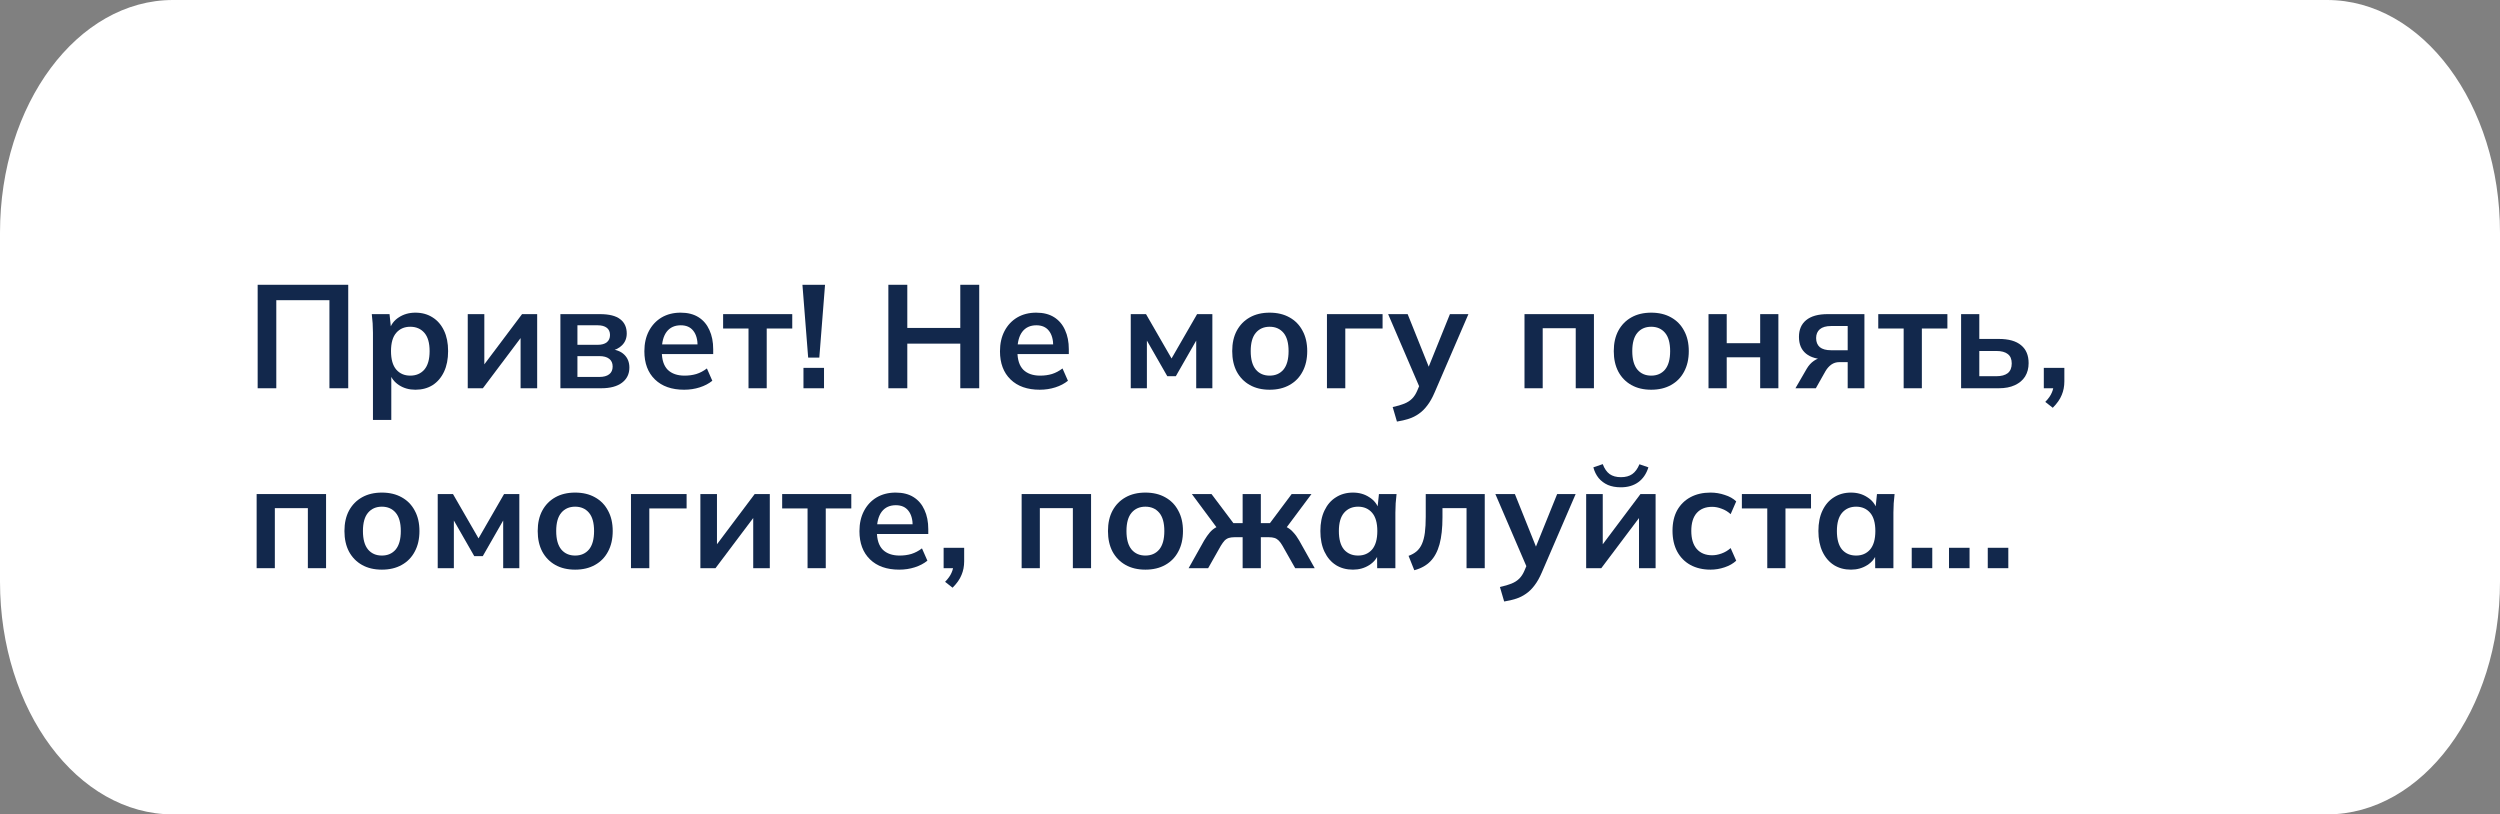 <?xml version="1.0" encoding="UTF-8"?> <svg xmlns="http://www.w3.org/2000/svg" width="264" height="86" viewBox="0 0 264 86" fill="none"><rect x="0" y="0" width="264" height="86" fill="#808080" stroke="none"/><g clip-path="url(#clip0_2860_24)"><path d="M245.73 0H18.27C8.18 0 0 11.001 0 24.571V61.429C0 74.999 8.18 86 18.27 86H245.73C255.82 86 264 74.999 264 61.429V24.571C264 11.001 255.82 0 245.73 0Z" fill="white"></path><path d="M209.908 60V57.846H212.078V60H209.908Z" fill="#12284C"></path><path d="M205.815 60V57.846H207.985V60H205.815Z" fill="#12284C"></path><path d="M201.878 60V57.846H204.048V60H201.878Z" fill="#12284C"></path><path d="M195.464 60.155C194.782 60.155 194.183 59.995 193.666 59.675C193.15 59.344 192.747 58.874 192.457 58.264C192.168 57.654 192.023 56.926 192.023 56.078C192.023 55.231 192.168 54.508 192.457 53.908C192.747 53.299 193.15 52.834 193.666 52.514C194.183 52.183 194.782 52.017 195.464 52.017C196.126 52.017 196.704 52.183 197.2 52.514C197.707 52.834 198.043 53.268 198.208 53.816H198.037L198.208 52.172H200.068C200.037 52.493 200.006 52.818 199.975 53.149C199.954 53.48 199.944 53.805 199.944 54.126V60H198.022L198.006 58.388H198.192C198.027 58.925 197.691 59.354 197.185 59.675C196.679 59.995 196.105 60.155 195.464 60.155ZM196.007 58.667C196.617 58.667 197.107 58.455 197.479 58.032C197.851 57.597 198.037 56.947 198.037 56.078C198.037 55.211 197.851 54.565 197.479 54.141C197.107 53.717 196.617 53.505 196.007 53.505C195.397 53.505 194.906 53.717 194.534 54.141C194.162 54.565 193.976 55.211 193.976 56.078C193.976 56.947 194.157 57.597 194.519 58.032C194.891 58.455 195.387 58.667 196.007 58.667Z" fill="#12284C"></path><path d="M186.624 60V53.691H183.942V52.172H191.243V53.691H188.546V60H186.624Z" fill="#12284C"></path><path d="M180.632 60.155C179.826 60.155 179.118 59.99 178.508 59.659C177.909 59.328 177.444 58.858 177.113 58.248C176.783 57.629 176.617 56.895 176.617 56.047C176.617 55.2 176.783 54.477 177.113 53.877C177.454 53.278 177.924 52.818 178.524 52.498C179.123 52.178 179.826 52.017 180.632 52.017C181.148 52.017 181.65 52.1 182.135 52.266C182.631 52.42 183.034 52.648 183.344 52.947L182.755 54.296C182.476 54.038 182.161 53.846 181.81 53.722C181.469 53.588 181.133 53.521 180.802 53.521C180.11 53.521 179.567 53.738 179.175 54.172C178.792 54.606 178.601 55.236 178.601 56.063C178.601 56.89 178.792 57.525 179.175 57.969C179.567 58.414 180.11 58.636 180.802 58.636C181.123 58.636 181.453 58.574 181.794 58.45C182.146 58.326 182.466 58.135 182.755 57.877L183.344 59.209C183.024 59.509 182.616 59.742 182.12 59.907C181.634 60.072 181.138 60.155 180.632 60.155Z" fill="#12284C"></path><path d="M167.499 60V52.172H169.251V58.093H168.786L173.234 52.172H174.831V60H173.079V54.063H173.56L169.096 60H167.499ZM171.157 51.459C170.64 51.459 170.186 51.377 169.793 51.212C169.4 51.036 169.075 50.793 168.817 50.483C168.558 50.163 168.372 49.785 168.259 49.352L169.251 49.011C169.426 49.486 169.669 49.837 169.979 50.065C170.289 50.282 170.687 50.39 171.173 50.39C171.658 50.39 172.056 50.282 172.366 50.065C172.676 49.847 172.929 49.501 173.126 49.026L174.071 49.352C173.854 50.044 173.492 50.571 172.986 50.932C172.49 51.284 171.88 51.459 171.157 51.459Z" fill="#12284C"></path><path d="M158.84 63.519L158.391 61.984C158.876 61.881 159.284 61.762 159.615 61.627C159.946 61.493 160.22 61.318 160.437 61.1C160.654 60.883 160.834 60.605 160.979 60.264L161.367 59.349L161.32 60.108L157.91 52.172H159.972L162.421 58.279H161.971L164.436 52.172H166.389L162.824 60.434C162.586 60.992 162.328 61.452 162.049 61.813C161.77 62.185 161.47 62.48 161.15 62.697C160.829 62.924 160.478 63.1 160.096 63.224C159.713 63.348 159.295 63.446 158.84 63.519Z" fill="#12284C"></path><path d="M149.349 60.217L148.744 58.698C149.085 58.574 149.369 58.414 149.597 58.218C149.834 58.011 150.02 57.752 150.155 57.443C150.299 57.122 150.403 56.73 150.465 56.264C150.527 55.789 150.558 55.226 150.558 54.575V52.172H156.789V60H154.867V53.66H152.325V54.637C152.325 55.763 152.221 56.709 152.015 57.474C151.808 58.228 151.488 58.827 151.054 59.272C150.62 59.716 150.051 60.031 149.349 60.217Z" fill="#12284C"></path><path d="M142.873 60.155C142.191 60.155 141.591 59.995 141.075 59.675C140.558 59.344 140.155 58.874 139.866 58.264C139.576 57.654 139.432 56.926 139.432 56.078C139.432 55.231 139.576 54.508 139.866 53.908C140.155 53.299 140.558 52.834 141.075 52.514C141.591 52.183 142.191 52.017 142.873 52.017C143.534 52.017 144.113 52.183 144.609 52.514C145.115 52.834 145.451 53.268 145.616 53.816H145.446L145.616 52.172H147.476C147.445 52.493 147.414 52.818 147.383 53.149C147.362 53.48 147.352 53.805 147.352 54.126V60H145.43L145.415 58.388H145.601C145.435 58.925 145.099 59.354 144.593 59.675C144.087 59.995 143.513 60.155 142.873 60.155ZM143.415 58.667C144.025 58.667 144.516 58.455 144.888 58.032C145.26 57.597 145.446 56.947 145.446 56.078C145.446 55.211 145.26 54.565 144.888 54.141C144.516 53.717 144.025 53.505 143.415 53.505C142.805 53.505 142.315 53.717 141.943 54.141C141.571 54.565 141.385 55.211 141.385 56.078C141.385 56.947 141.565 57.597 141.927 58.032C142.299 58.455 142.795 58.667 143.415 58.667Z" fill="#12284C"></path><path d="M125.519 60L127.162 57.071C127.368 56.73 127.565 56.45 127.751 56.233C127.947 56.006 128.159 55.831 128.386 55.706C128.613 55.583 128.872 55.505 129.161 55.474L128.758 56.078L125.86 52.172H127.937L130.246 55.242H131.223V52.172H133.145V55.242H134.106L136.4 52.172H138.492L135.578 56.078L135.175 55.474C135.464 55.505 135.723 55.583 135.95 55.706C136.177 55.831 136.389 56.006 136.586 56.233C136.792 56.45 136.994 56.73 137.19 57.071L138.833 60H136.772L135.439 57.644C135.304 57.406 135.17 57.22 135.036 57.086C134.901 56.952 134.751 56.859 134.586 56.807C134.421 56.755 134.219 56.73 133.982 56.73H133.145V60H131.223V56.73H130.37C130.132 56.73 129.931 56.755 129.766 56.807C129.6 56.859 129.45 56.952 129.316 57.086C129.192 57.22 129.058 57.406 128.913 57.644L127.58 60H125.519Z" fill="#12284C"></path><path d="M120.954 60.155C120.148 60.155 119.451 59.99 118.862 59.659C118.273 59.328 117.813 58.858 117.482 58.248C117.162 57.639 117.002 56.916 117.002 56.078C117.002 55.242 117.162 54.523 117.482 53.924C117.813 53.314 118.273 52.844 118.862 52.514C119.451 52.183 120.148 52.017 120.954 52.017C121.76 52.017 122.458 52.183 123.047 52.514C123.646 52.844 124.106 53.314 124.426 53.924C124.757 54.523 124.922 55.242 124.922 56.078C124.922 56.916 124.757 57.639 124.426 58.248C124.106 58.858 123.646 59.328 123.047 59.659C122.458 59.99 121.76 60.155 120.954 60.155ZM120.954 58.667C121.564 58.667 122.05 58.455 122.411 58.032C122.773 57.597 122.954 56.947 122.954 56.078C122.954 55.211 122.773 54.565 122.411 54.141C122.05 53.717 121.564 53.505 120.954 53.505C120.345 53.505 119.859 53.717 119.497 54.141C119.136 54.565 118.955 55.211 118.955 56.078C118.955 56.947 119.136 57.597 119.497 58.032C119.859 58.455 120.345 58.667 120.954 58.667Z" fill="#12284C"></path><path d="M107.885 60V52.172H115.216V60H113.294V53.66H109.807V60H107.885Z" fill="#12284C"></path><path d="M100.592 62.062L99.802 61.441C100.132 61.1 100.359 60.78 100.483 60.48C100.618 60.191 100.685 59.881 100.685 59.55L101.103 60H99.647V57.846H101.816V59.272C101.816 59.798 101.723 60.279 101.537 60.713C101.362 61.157 101.047 61.607 100.592 62.062Z" fill="#12284C"></path><path d="M94.957 60.155C93.645 60.155 92.617 59.793 91.873 59.07C91.129 58.347 90.757 57.355 90.757 56.094C90.757 55.278 90.917 54.565 91.237 53.955C91.558 53.345 92.002 52.87 92.57 52.529C93.149 52.188 93.821 52.017 94.585 52.017C95.34 52.017 95.97 52.178 96.476 52.498C96.983 52.818 97.365 53.268 97.623 53.846C97.892 54.425 98.026 55.102 98.026 55.877V56.389H92.322V55.365H96.647L96.383 55.583C96.383 54.859 96.228 54.306 95.918 53.924C95.619 53.542 95.18 53.35 94.601 53.35C93.96 53.35 93.464 53.578 93.113 54.032C92.772 54.487 92.601 55.123 92.601 55.939V56.141C92.601 56.988 92.808 57.623 93.221 58.047C93.645 58.46 94.239 58.667 95.004 58.667C95.448 58.667 95.862 58.61 96.244 58.496C96.636 58.373 97.008 58.176 97.36 57.907L97.933 59.209C97.561 59.509 97.117 59.742 96.6 59.907C96.084 60.072 95.536 60.155 94.957 60.155Z" fill="#12284C"></path><path d="M85.278 60V53.691H82.597V52.172H89.897V53.691H87.2V60H85.278Z" fill="#12284C"></path><path d="M73.96 60V52.172H75.712V58.093H75.246L79.695 52.172H81.291V60H79.54V54.063H80.02L75.556 60H73.96Z" fill="#12284C"></path><path d="M66.631 60V52.172H72.505V53.691H68.568V60H66.631Z" fill="#12284C"></path><path d="M60.735 60.155C59.929 60.155 59.231 59.99 58.642 59.659C58.053 59.328 57.593 58.858 57.263 58.248C56.942 57.639 56.782 56.916 56.782 56.078C56.782 55.242 56.942 54.523 57.263 53.924C57.593 53.314 58.053 52.844 58.642 52.514C59.231 52.183 59.929 52.017 60.735 52.017C61.541 52.017 62.238 52.183 62.827 52.514C63.427 52.844 63.886 53.314 64.207 53.924C64.537 54.523 64.703 55.242 64.703 56.078C64.703 56.916 64.537 57.639 64.207 58.248C63.886 58.858 63.427 59.328 62.827 59.659C62.238 59.99 61.541 60.155 60.735 60.155ZM60.735 58.667C61.344 58.667 61.83 58.455 62.192 58.032C62.553 57.597 62.734 56.947 62.734 56.078C62.734 55.211 62.553 54.565 62.192 54.141C61.83 53.717 61.344 53.505 60.735 53.505C60.125 53.505 59.639 53.717 59.278 54.141C58.916 54.565 58.735 55.211 58.735 56.078C58.735 56.947 58.916 57.597 59.278 58.032C59.639 58.455 60.125 58.667 60.735 58.667Z" fill="#12284C"></path><path d="M46.223 60V52.172H47.835L50.532 56.853L53.229 52.172H54.841V60H53.136V54.343H53.492L50.981 58.729H50.082L47.571 54.343H47.928V60H46.223Z" fill="#12284C"></path><path d="M40.325 60.155C39.52 60.155 38.822 59.99 38.233 59.659C37.644 59.328 37.184 58.858 36.853 58.248C36.533 57.639 36.373 56.916 36.373 56.078C36.373 55.242 36.533 54.523 36.853 53.924C37.184 53.314 37.644 52.844 38.233 52.514C38.822 52.183 39.52 52.017 40.325 52.017C41.132 52.017 41.829 52.183 42.418 52.514C43.017 52.844 43.477 53.314 43.797 53.924C44.128 54.523 44.294 55.242 44.294 56.078C44.294 56.916 44.128 57.639 43.797 58.248C43.477 58.858 43.017 59.328 42.418 59.659C41.829 59.99 41.132 60.155 40.325 60.155ZM40.325 58.667C40.935 58.667 41.421 58.455 41.782 58.032C42.144 57.597 42.325 56.947 42.325 56.078C42.325 55.211 42.144 54.565 41.782 54.141C41.421 53.717 40.935 53.505 40.325 53.505C39.716 53.505 39.23 53.717 38.868 54.141C38.507 54.565 38.326 55.211 38.326 56.078C38.326 56.947 38.507 57.597 38.868 58.032C39.23 58.455 39.716 58.667 40.325 58.667Z" fill="#12284C"></path><path d="M27.101 60V52.172H34.432V60H32.51V53.66H29.023V60H27.101Z" fill="#12284C"></path><path d="M216.772 43.062L215.981 42.441C216.312 42.1 216.539 41.78 216.663 41.48C216.797 41.191 216.865 40.881 216.865 40.55L217.283 41H215.826V38.846H217.996V40.272C217.996 40.798 217.903 41.279 217.717 41.713C217.541 42.157 217.226 42.607 216.772 43.062Z" fill="#12284C"></path><path d="M207.092 41V33.172H209.014V35.792H211.075C212.119 35.792 212.904 36.014 213.431 36.459C213.958 36.892 214.222 37.523 214.222 38.349C214.222 38.887 214.098 39.357 213.85 39.76C213.602 40.153 213.24 40.458 212.765 40.675C212.3 40.892 211.737 41 211.075 41H207.092ZM209.014 39.729H210.812C211.339 39.729 211.742 39.62 212.021 39.404C212.3 39.176 212.439 38.835 212.439 38.38C212.439 37.926 212.3 37.595 212.021 37.389C211.752 37.172 211.349 37.063 210.812 37.063H209.014V39.729Z" fill="#12284C"></path><path d="M201.026 41V34.691H198.345V33.172H205.645V34.691H202.948V41H201.026Z" fill="#12284C"></path><path d="M189.598 41L190.791 38.938C190.998 38.587 191.251 38.308 191.551 38.102C191.861 37.885 192.181 37.776 192.512 37.776H192.853L192.837 37.947C191.917 37.947 191.21 37.745 190.714 37.342C190.218 36.939 189.97 36.35 189.97 35.575C189.97 34.81 190.223 34.221 190.729 33.808C191.246 33.384 192 33.172 192.992 33.172H196.883V41H195.116V38.241H194.232C193.912 38.241 193.628 38.329 193.38 38.505C193.142 38.68 192.94 38.907 192.775 39.187L191.752 41H189.598ZM193.364 36.986H195.116V34.428H193.364C192.837 34.428 192.439 34.542 192.171 34.769C191.912 34.996 191.783 35.306 191.783 35.699C191.783 36.112 191.912 36.433 192.171 36.66C192.439 36.877 192.837 36.986 193.364 36.986Z" fill="#12284C"></path><path d="M180.419 41V33.172H182.341V36.242H185.875V33.172H187.797V41H185.875V37.73H182.341V41H180.419Z" fill="#12284C"></path><path d="M174.368 41.155C173.562 41.155 172.864 40.99 172.275 40.659C171.686 40.328 171.226 39.858 170.896 39.248C170.575 38.639 170.415 37.916 170.415 37.078C170.415 36.242 170.575 35.523 170.896 34.924C171.226 34.314 171.686 33.844 172.275 33.514C172.864 33.183 173.562 33.017 174.368 33.017C175.174 33.017 175.871 33.183 176.46 33.514C177.059 33.844 177.519 34.314 177.84 34.924C178.17 35.523 178.336 36.242 178.336 37.078C178.336 37.916 178.17 38.639 177.84 39.248C177.519 39.858 177.059 40.328 176.46 40.659C175.871 40.99 175.174 41.155 174.368 41.155ZM174.368 39.667C174.977 39.667 175.463 39.455 175.825 39.032C176.186 38.597 176.367 37.947 176.367 37.078C176.367 36.211 176.186 35.565 175.825 35.141C175.463 34.717 174.977 34.505 174.368 34.505C173.758 34.505 173.272 34.717 172.911 35.141C172.549 35.565 172.368 36.211 172.368 37.078C172.368 37.947 172.549 38.597 172.911 39.032C173.272 39.455 173.758 39.667 174.368 39.667Z" fill="#12284C"></path><path d="M160.987 41V33.172H168.319V41H166.397V34.66H162.909V41H160.987Z" fill="#12284C"></path><path d="M147.517 44.519L147.067 42.984C147.553 42.881 147.961 42.762 148.292 42.627C148.623 42.493 148.896 42.318 149.113 42.1C149.33 41.883 149.511 41.605 149.656 41.264L150.043 40.349L149.997 41.108L146.587 33.172H148.648L151.097 39.279H150.648L153.112 33.172H155.065L151.5 41.434C151.263 41.992 151.004 42.452 150.725 42.813C150.446 43.185 150.147 43.48 149.826 43.697C149.506 43.924 149.155 44.1 148.772 44.224C148.39 44.348 147.972 44.446 147.517 44.519Z" fill="#12284C"></path><path d="M140.126 41V33.172H146V34.691H142.063V41H140.126Z" fill="#12284C"></path><path d="M134.075 41.155C133.269 41.155 132.571 40.99 131.982 40.659C131.393 40.328 130.933 39.858 130.603 39.248C130.282 38.639 130.122 37.916 130.122 37.078C130.122 36.242 130.282 35.523 130.603 34.924C130.933 34.314 131.393 33.844 131.982 33.514C132.571 33.183 133.269 33.017 134.075 33.017C134.881 33.017 135.578 33.183 136.167 33.514C136.766 33.844 137.226 34.314 137.547 34.924C137.877 35.523 138.043 36.242 138.043 37.078C138.043 37.916 137.877 38.639 137.547 39.248C137.226 39.858 136.766 40.328 136.167 40.659C135.578 40.99 134.881 41.155 134.075 41.155ZM134.075 39.667C134.684 39.667 135.17 39.455 135.532 39.032C135.893 38.597 136.074 37.947 136.074 37.078C136.074 36.211 135.893 35.565 135.532 35.141C135.17 34.717 134.684 34.505 134.075 34.505C133.465 34.505 132.979 34.717 132.618 35.141C132.256 35.565 132.075 36.211 132.075 37.078C132.075 37.947 132.256 38.597 132.618 39.032C132.979 39.455 133.465 39.667 134.075 39.667Z" fill="#12284C"></path><path d="M119.407 41V33.172H121.019L123.716 37.853L126.413 33.172H128.025V41H126.32V35.343H126.677L124.166 39.729H123.267L120.756 35.343H121.112V41H119.407Z" fill="#12284C"></path><path d="M109.798 41.155C108.486 41.155 107.458 40.793 106.714 40.07C105.97 39.347 105.598 38.355 105.598 37.094C105.598 36.278 105.758 35.565 106.078 34.955C106.398 34.345 106.843 33.87 107.411 33.529C107.99 33.188 108.661 33.017 109.426 33.017C110.18 33.017 110.811 33.178 111.317 33.498C111.823 33.818 112.206 34.268 112.464 34.846C112.733 35.425 112.867 36.102 112.867 36.877V37.389H107.163V36.365H111.488L111.224 36.583C111.224 35.859 111.069 35.306 110.759 34.924C110.459 34.542 110.02 34.35 109.442 34.35C108.801 34.35 108.305 34.578 107.954 35.032C107.613 35.487 107.442 36.123 107.442 36.939V37.141C107.442 37.988 107.649 38.623 108.062 39.047C108.486 39.46 109.08 39.667 109.845 39.667C110.289 39.667 110.702 39.61 111.085 39.496C111.477 39.373 111.849 39.176 112.201 38.907L112.774 40.209C112.402 40.509 111.958 40.742 111.441 40.907C110.924 41.072 110.377 41.155 109.798 41.155Z" fill="#12284C"></path><path d="M93.811 41V30.073H95.811V34.63H101.407V30.073H103.406V41H101.407V36.288H95.811V41H93.811Z" fill="#12284C"></path><path d="M85.342 37.761L84.737 30.073H87.124L86.52 37.761H85.342ZM84.846 41V38.846H87.016V41H84.846Z" fill="#12284C"></path><path d="M79.043 41V34.691H76.361V33.172H83.662V34.691H80.965V41H79.043Z" fill="#12284C"></path><path d="M72.245 41.155C70.933 41.155 69.905 40.793 69.161 40.07C68.417 39.347 68.045 38.355 68.045 37.094C68.045 36.278 68.205 35.565 68.525 34.955C68.846 34.345 69.29 33.87 69.858 33.529C70.437 33.188 71.109 33.017 71.873 33.017C72.628 33.017 73.258 33.178 73.764 33.498C74.271 33.818 74.653 34.268 74.911 34.846C75.18 35.425 75.314 36.102 75.314 36.877V37.389H69.61V36.365H73.935L73.671 36.583C73.671 35.859 73.516 35.306 73.206 34.924C72.907 34.542 72.468 34.35 71.889 34.35C71.248 34.35 70.752 34.578 70.401 35.032C70.06 35.487 69.889 36.123 69.889 36.939V37.141C69.889 37.988 70.096 38.623 70.509 39.047C70.933 39.46 71.527 39.667 72.292 39.667C72.736 39.667 73.15 39.61 73.532 39.496C73.925 39.373 74.297 39.176 74.648 38.907L75.221 40.209C74.849 40.509 74.405 40.742 73.888 40.907C73.372 41.072 72.824 41.155 72.245 41.155Z" fill="#12284C"></path><path d="M59.178 41V33.172H63.347C64.329 33.172 65.047 33.353 65.502 33.715C65.956 34.066 66.184 34.568 66.184 35.218C66.184 35.715 66.018 36.128 65.688 36.459C65.357 36.789 64.918 36.996 64.37 37.078V36.861C65.042 36.903 65.559 37.099 65.92 37.45C66.282 37.802 66.463 38.257 66.463 38.815C66.463 39.486 66.204 40.018 65.688 40.411C65.171 40.804 64.437 41 63.487 41H59.178ZM60.976 39.806H63.285C63.74 39.806 64.086 39.714 64.324 39.528C64.572 39.342 64.696 39.068 64.696 38.706C64.696 38.344 64.572 38.071 64.324 37.885C64.086 37.699 63.74 37.605 63.285 37.605H60.976V39.806ZM60.976 36.412H63.115C63.528 36.412 63.848 36.324 64.076 36.148C64.303 35.962 64.417 35.704 64.417 35.373C64.417 35.043 64.303 34.79 64.076 34.614C63.848 34.438 63.528 34.35 63.115 34.35H60.976V36.412Z" fill="#12284C"></path><path d="M49.394 41V33.172H51.145V39.093H50.68L55.129 33.172H56.725V41H54.974V35.063H55.454L50.99 41H49.394Z" fill="#12284C"></path><path d="M39.384 44.348V35.126C39.384 34.805 39.373 34.48 39.353 34.149C39.332 33.818 39.301 33.493 39.26 33.172H41.135L41.306 34.816H41.135C41.29 34.268 41.616 33.834 42.112 33.514C42.618 33.183 43.202 33.017 43.863 33.017C44.556 33.017 45.16 33.183 45.677 33.514C46.193 33.834 46.596 34.299 46.886 34.908C47.175 35.508 47.32 36.231 47.32 37.078C47.32 37.926 47.175 38.654 46.886 39.264C46.596 39.874 46.193 40.344 45.677 40.675C45.16 40.995 44.556 41.155 43.863 41.155C43.212 41.155 42.639 40.995 42.143 40.675C41.647 40.354 41.316 39.925 41.151 39.388H41.321V44.348H39.384ZM43.321 39.667C43.941 39.667 44.437 39.455 44.809 39.032C45.181 38.597 45.367 37.947 45.367 37.078C45.367 36.211 45.181 35.565 44.809 35.141C44.437 34.717 43.941 34.505 43.321 34.505C42.711 34.505 42.22 34.717 41.848 35.141C41.476 35.565 41.29 36.211 41.29 37.078C41.29 37.947 41.476 38.597 41.848 39.032C42.22 39.455 42.711 39.667 43.321 39.667Z" fill="#12284C"></path><path d="M27.209 41V30.073H36.773V41H34.788V31.7H29.177V41H27.209Z" fill="#12284C"></path></g><defs><clipPath id="clip0_2860_24"><rect width="264" height="86" fill="white"></rect></clipPath></defs></svg> 